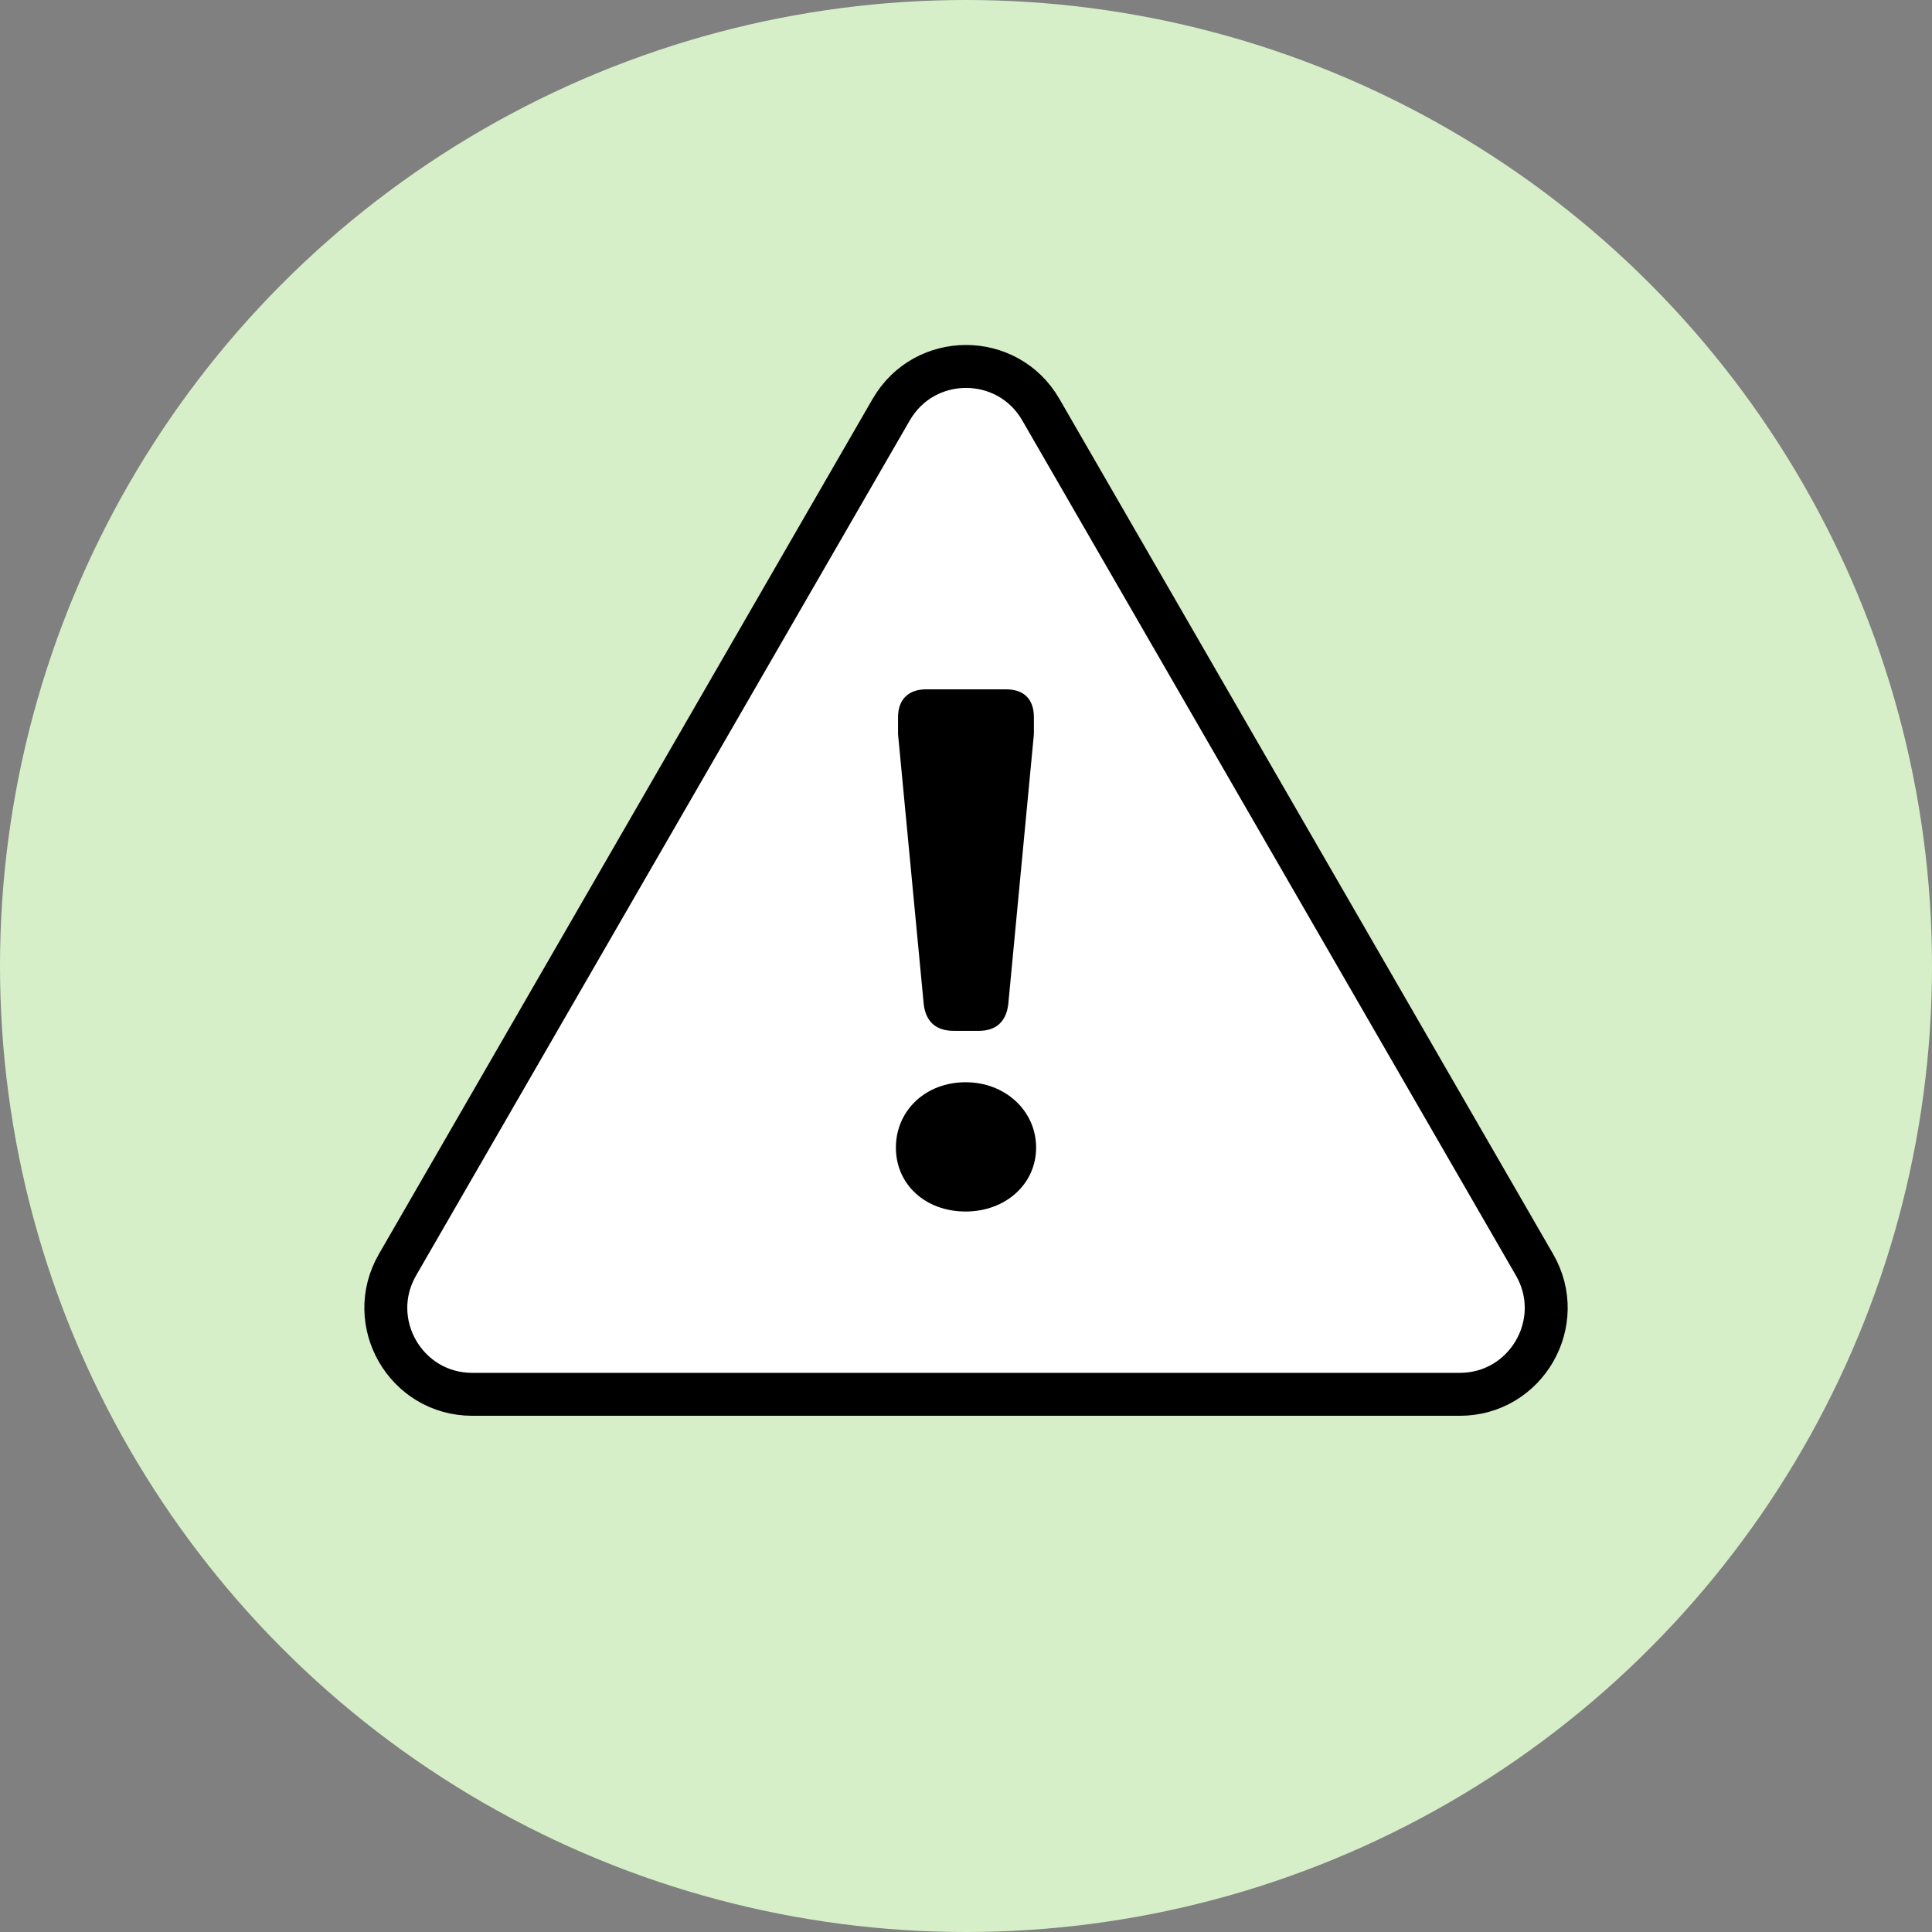 <?xml version="1.0" encoding="UTF-8"?> <svg xmlns="http://www.w3.org/2000/svg" id="uuid-f13ffe3a-9a09-453a-baba-9176d972960e" width="90" height="90" viewBox="0 0 90 90"><rect x="0" y="0" width="90" height="90" fill="#808080" stroke="none"/><g id="uuid-7853d606-7690-4706-8fd4-707c0766a973"><circle cx="45" cy="45" r="45" fill="#d7efc8"></circle><path d="M41.516,19.082l-22.999,39.836c-1.548,2.682.387,6.035,3.484,6.035h45.999c3.097,0,5.033-3.353,3.484-6.035l-22.999-39.836c-1.548-2.682-5.42-2.682-6.968,0Z" fill="#fff" stroke="#000" stroke-linecap="square" stroke-linejoin="round" stroke-width="2"></path><path d="M41.734,53.46c0-1.71,1.368-3.045,3.248-3.045,1.85,0,3.284,1.334,3.284,3.045s-1.435,2.977-3.284,2.977c-1.88,0-3.248-1.266-3.248-2.977ZM43.032,46.79l-1.198-12.59v-.787c0-.822.479-1.301,1.301-1.301h3.73c.855,0,1.298.479,1.298,1.301v.787l-1.195,12.59c-.103.82-.582,1.231-1.371,1.231h-1.162c-.822,0-1.301-.411-1.404-1.231Z"></path></g></svg> 